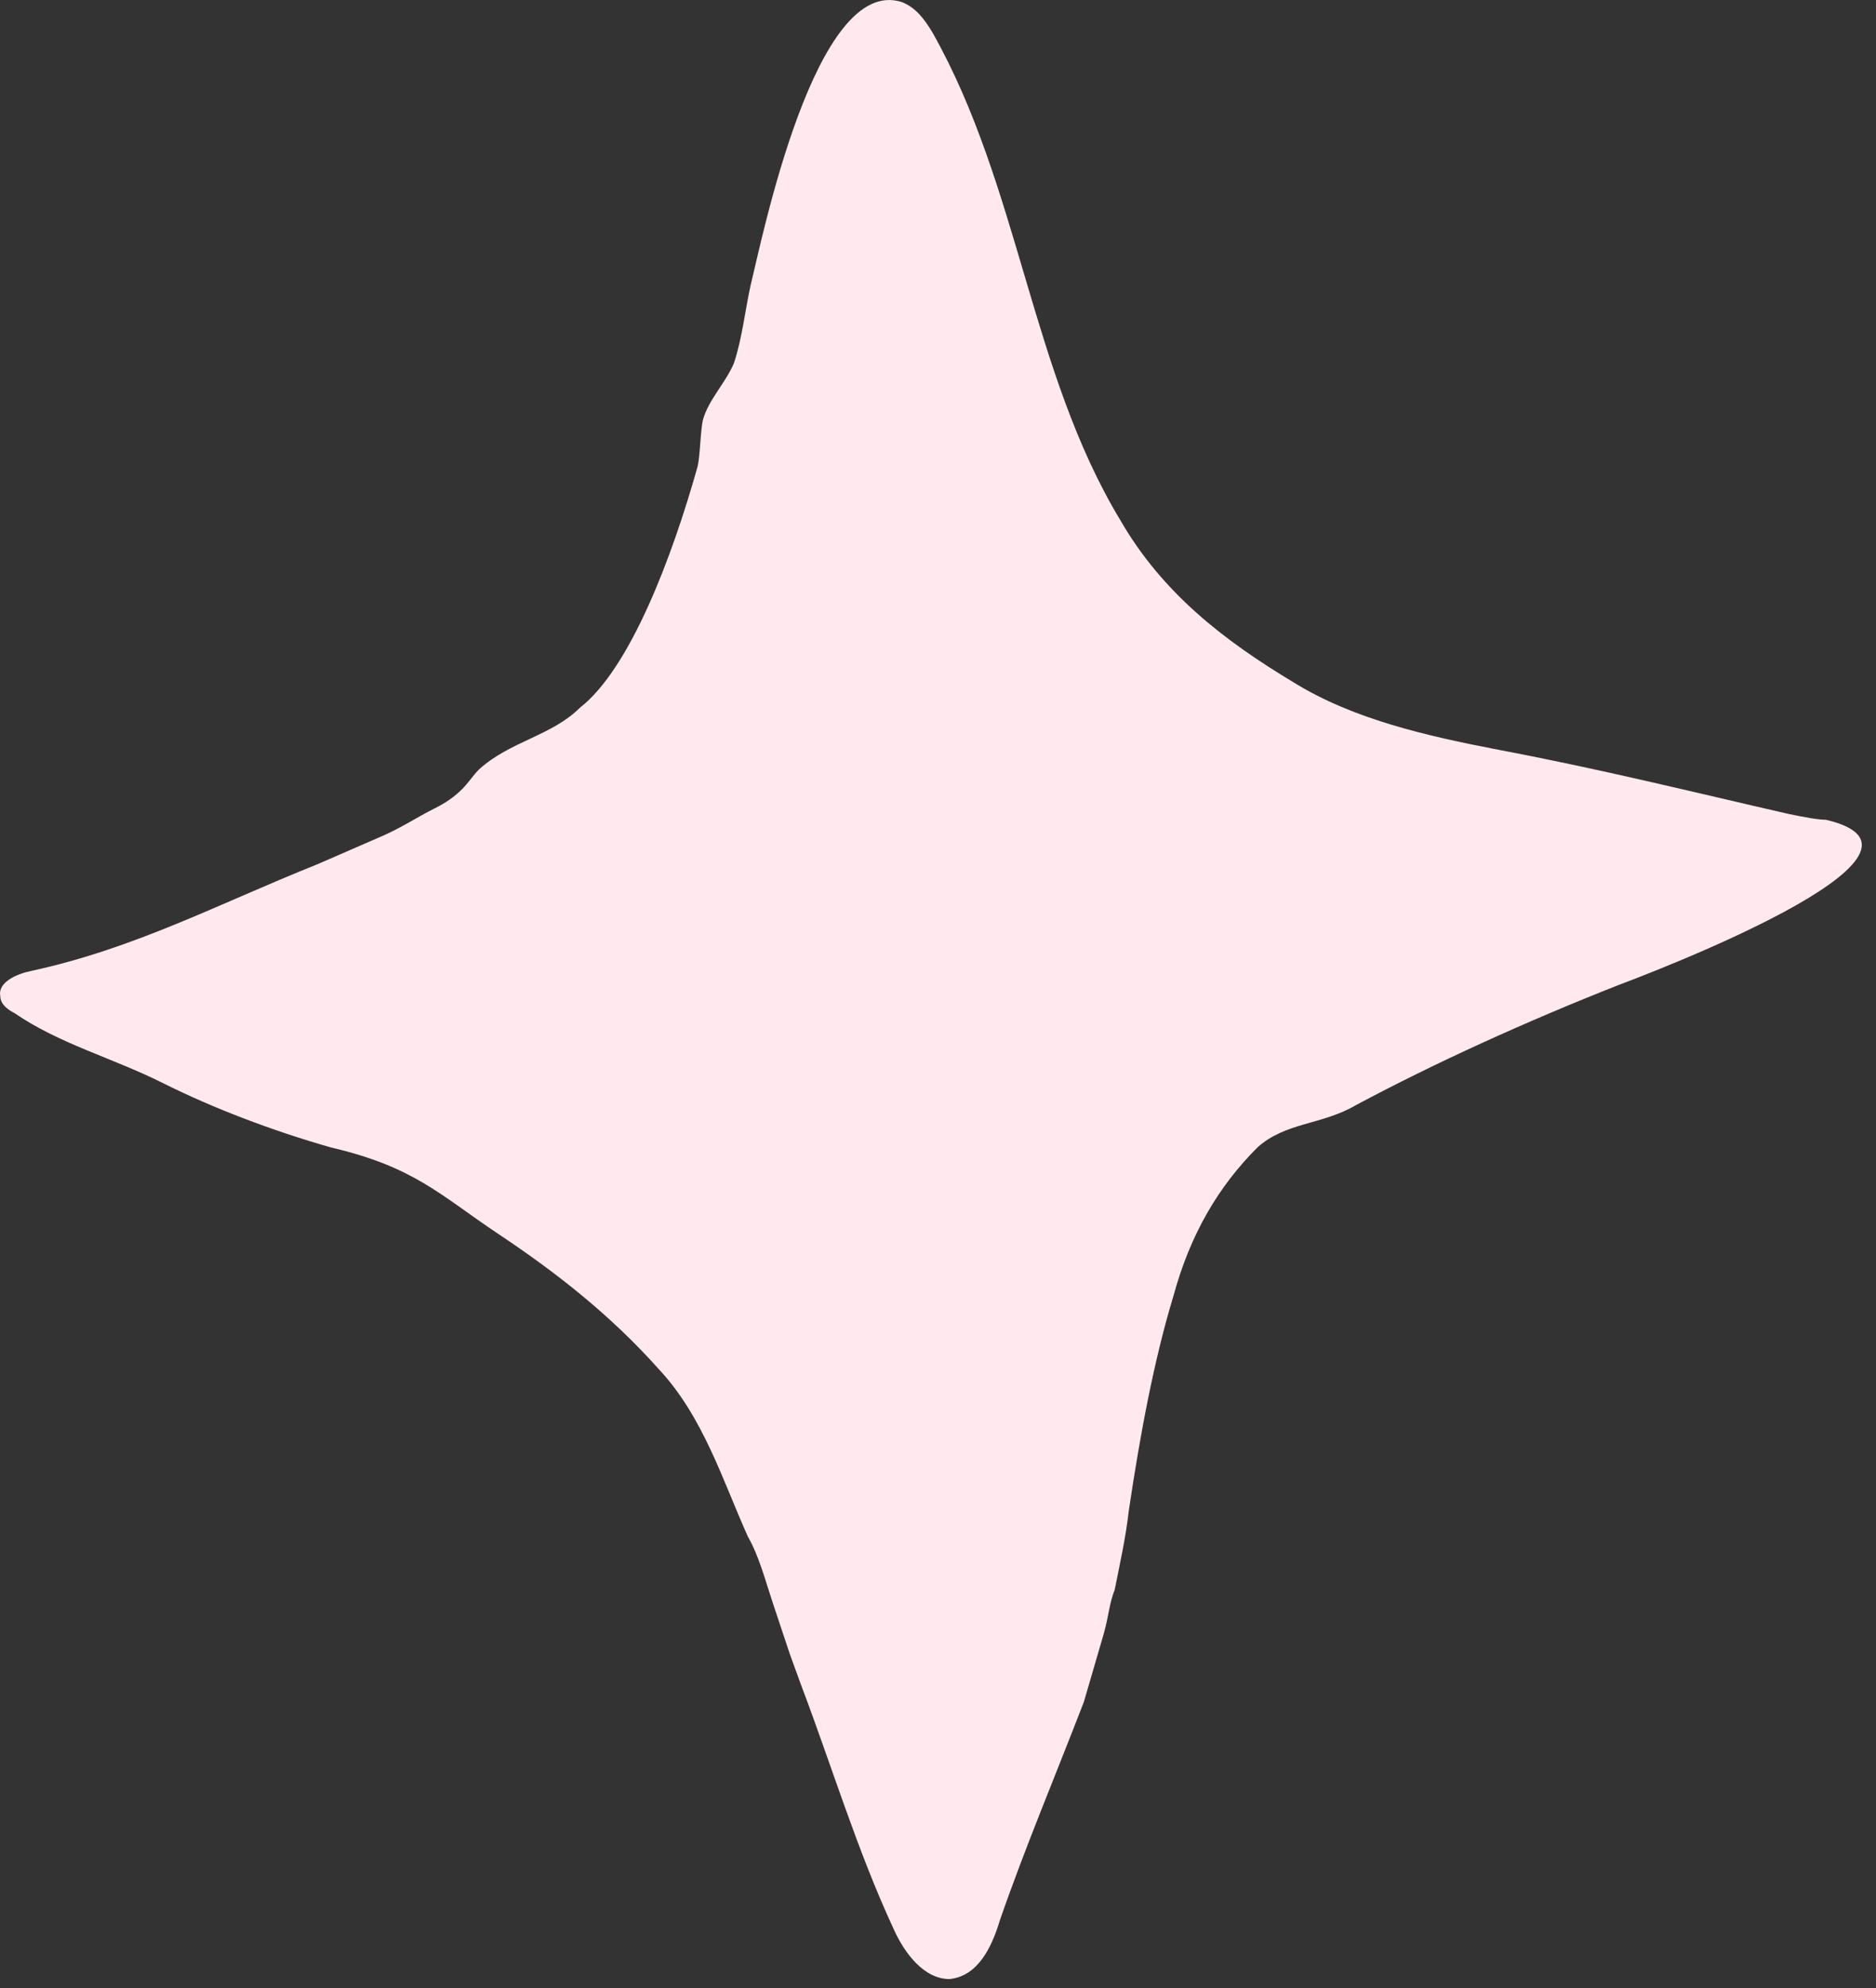 <svg fill="none" height="71" viewBox="0 0 67 71" width="67" xmlns="http://www.w3.org/2000/svg"><rect x="0" y="0" width="67" height="71" fill="#333333" stroke="none"/><path d="m63.91 29.074c-3.5-.8-6.7-1.6-10.4-2.3-2.6-.5-5.2-1.1-7.3-2.4-2.5-1.5-4.7-3.2-6.2-5.8-3.2-5.3-3.6-11.9-6.7-17.4-.3-.5-.6-.9-1.1-1.1-3.1-1-5 8.5-5.4 10.1-.2.9-.3 1.9-.6 2.8-.3.7-.9 1.3-1.1 2-.1.4-.1 1.3-.2 1.7-.9 3.2-2.4 7.2-4.2 8.6-1 1-2.5 1.2-3.6 2.2-.2.2-.4.5-.6.7-.3.3-.6.5-1 .7-.6.3-1.2.7-1.9 1l-2.3 1c-3.5 1.4-6.5 3-10.2 3.8-.5.1-1.2.4-1.1.9 0 .3.3.5.5.6 1.6 1.1 3.5 1.6 5.3 2.5s3.9 1.7 6 2.3c3 .7 3.9 1.7 6 3.1 2.1 1.4 4 2.9 5.7 4.8 1.6 1.7 2.3 4 3.2 6 .4.7.6 1.5.9 2.4l.4 1.2.2.6.4 1.1c1.1 2.9 2 5.9 3.3 8.7.4.9 1.1 1.8 2 1.8 1-.1 1.5-1.1 1.8-2.1.9-2.6 2-5.2 3-7.8l.7-2.4c.2-.7.2-1.1.4-1.6.2-1 .4-1.9.5-2.8.4-2.7.9-5.4 1.6-7.7.6-2.2 1.6-3.9 3-5.3 1-.9 2.3-.8 3.5-1.5 2.8-1.5 6.1-3 9.4-4.3.8-.3 12.5-4.7 7.4-5.9-.3 0-.8-.1-1.3-.2z" fill="#ffe9ee"/></svg>